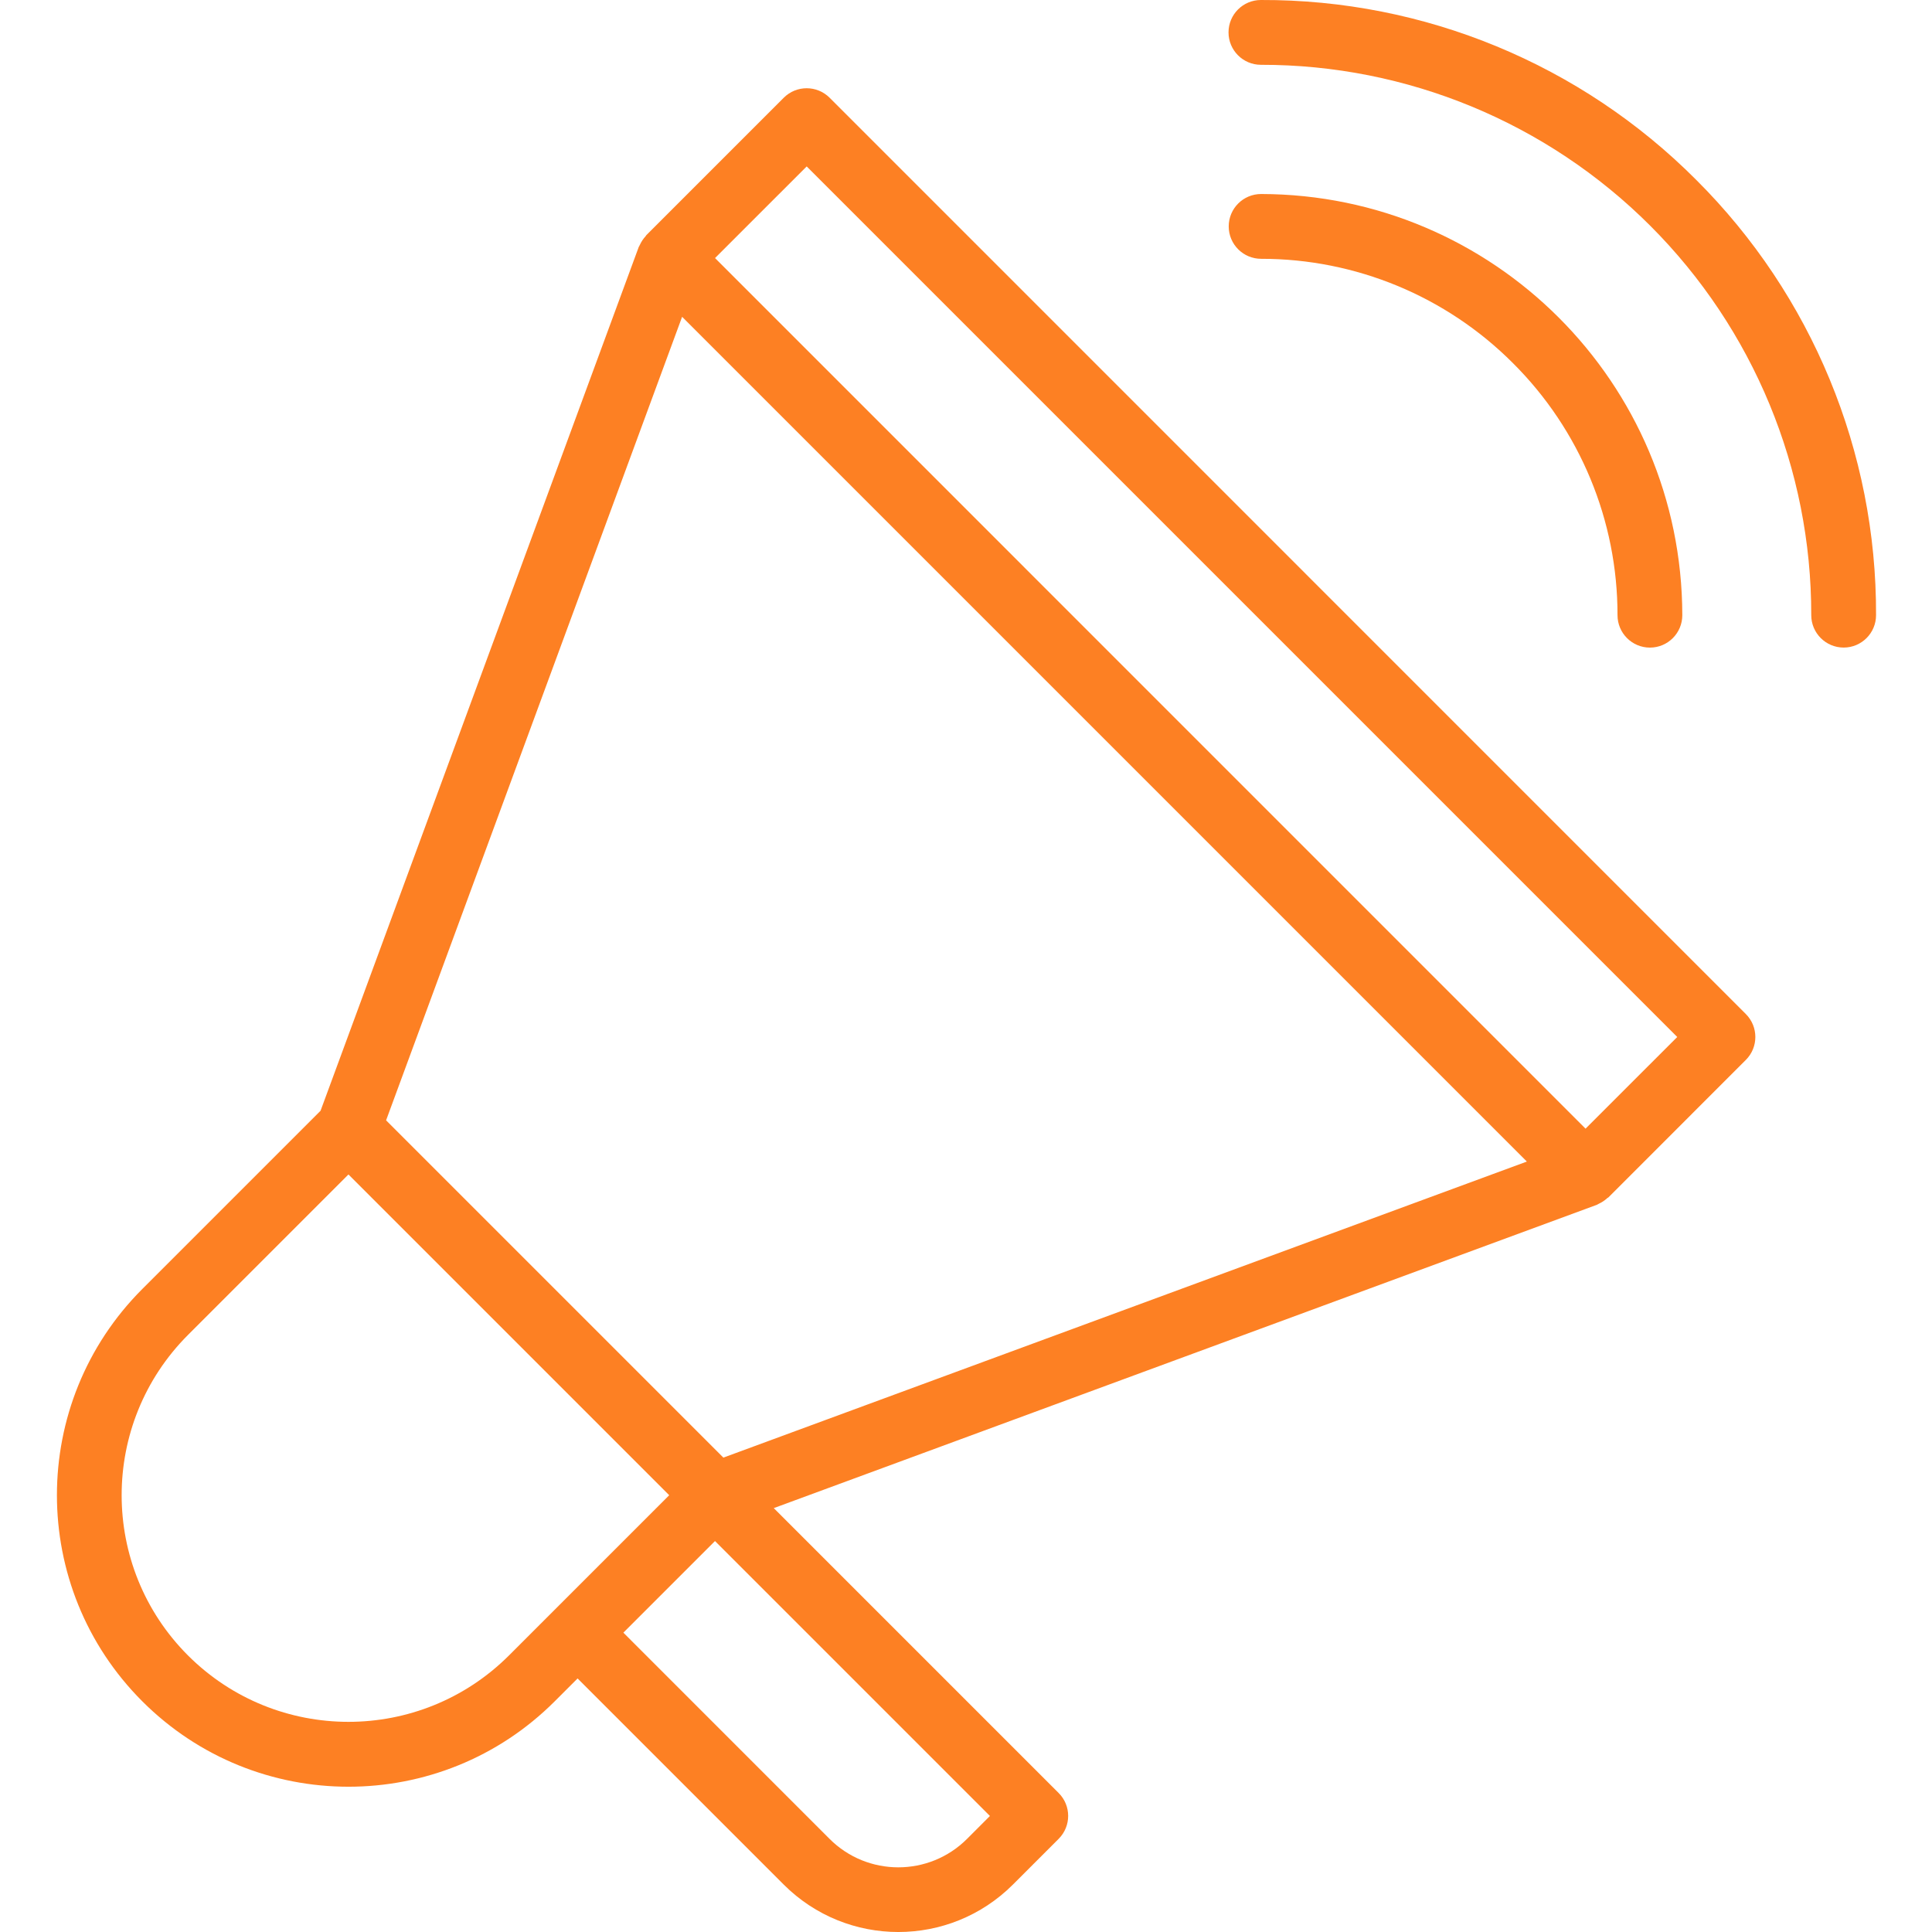<svg width="50" height="50" viewBox="0 0 50 50" fill="none" xmlns="http://www.w3.org/2000/svg">
<g clip-path="url(#clip0)">
<path d="M21.47 2.529C21.142 2.202 20.611 2.202 20.284 2.529L16.727 6.086C16.718 6.094 16.715 6.107 16.706 6.116C16.647 6.18 16.599 6.253 16.562 6.332C16.556 6.345 16.548 6.356 16.543 6.37C16.539 6.376 16.536 6.382 16.532 6.388L8.296 28.746L3.684 33.358C0.737 36.305 0.736 41.083 3.683 44.03C6.63 46.977 11.408 46.977 14.355 44.031L14.948 43.438L20.284 48.774C21.922 50.409 24.575 50.409 26.213 48.774L27.398 47.589C27.726 47.261 27.726 46.73 27.398 46.403L20.025 39.03L41.322 31.182C41.329 31.182 41.335 31.175 41.342 31.172C41.348 31.17 41.366 31.159 41.379 31.152C41.458 31.116 41.531 31.067 41.595 31.008C41.604 30.999 41.616 30.997 41.626 30.988L45.183 27.43C45.51 27.103 45.51 26.572 45.183 26.244L21.47 2.529ZM17.653 8.199L39.515 30.061L18.721 37.723L9.992 28.994L17.653 8.199ZM4.868 42.846C2.575 40.554 2.575 36.838 4.868 34.545L9.018 30.395L17.319 38.696L13.169 42.846C10.874 45.133 7.162 45.133 4.868 42.846ZM25.027 47.59C24.044 48.572 22.451 48.572 21.469 47.59L16.133 42.253L17.911 40.475L18.504 39.882L25.619 46.997L25.027 47.59ZM41.034 29.21L18.505 6.679L20.877 4.307L43.407 26.837L41.034 29.21Z" fill="#FD8023"/>
<path d="M43.898 4.655C40.915 1.661 36.858 -0.015 32.632 -2.56606e-05C32.169 -2.56606e-05 31.794 0.375 31.794 0.838C31.794 1.301 32.169 1.677 32.632 1.677C36.411 1.672 40.037 3.171 42.709 5.843C45.382 8.515 46.881 12.141 46.875 15.92C46.875 16.383 47.251 16.759 47.714 16.759C48.177 16.759 48.552 16.383 48.552 15.92C48.567 11.694 46.892 7.638 43.898 4.655Z" fill="#FD8023"/>
<path d="M39.155 9.398C40.89 11.125 41.864 13.473 41.861 15.921C41.861 16.384 42.237 16.76 42.7 16.76C43.163 16.76 43.538 16.384 43.538 15.921C43.528 9.905 38.654 5.031 32.638 5.021C32.175 5.021 31.799 5.396 31.799 5.859C31.799 6.323 32.175 6.698 32.638 6.698C35.083 6.696 37.428 7.667 39.155 9.398Z" fill="#FD8023"/>
</g>
<defs>
<clipPath id="clip0">
<rect width="50" height="50" fill="white"/>
</clipPath>
</defs>
</svg>
